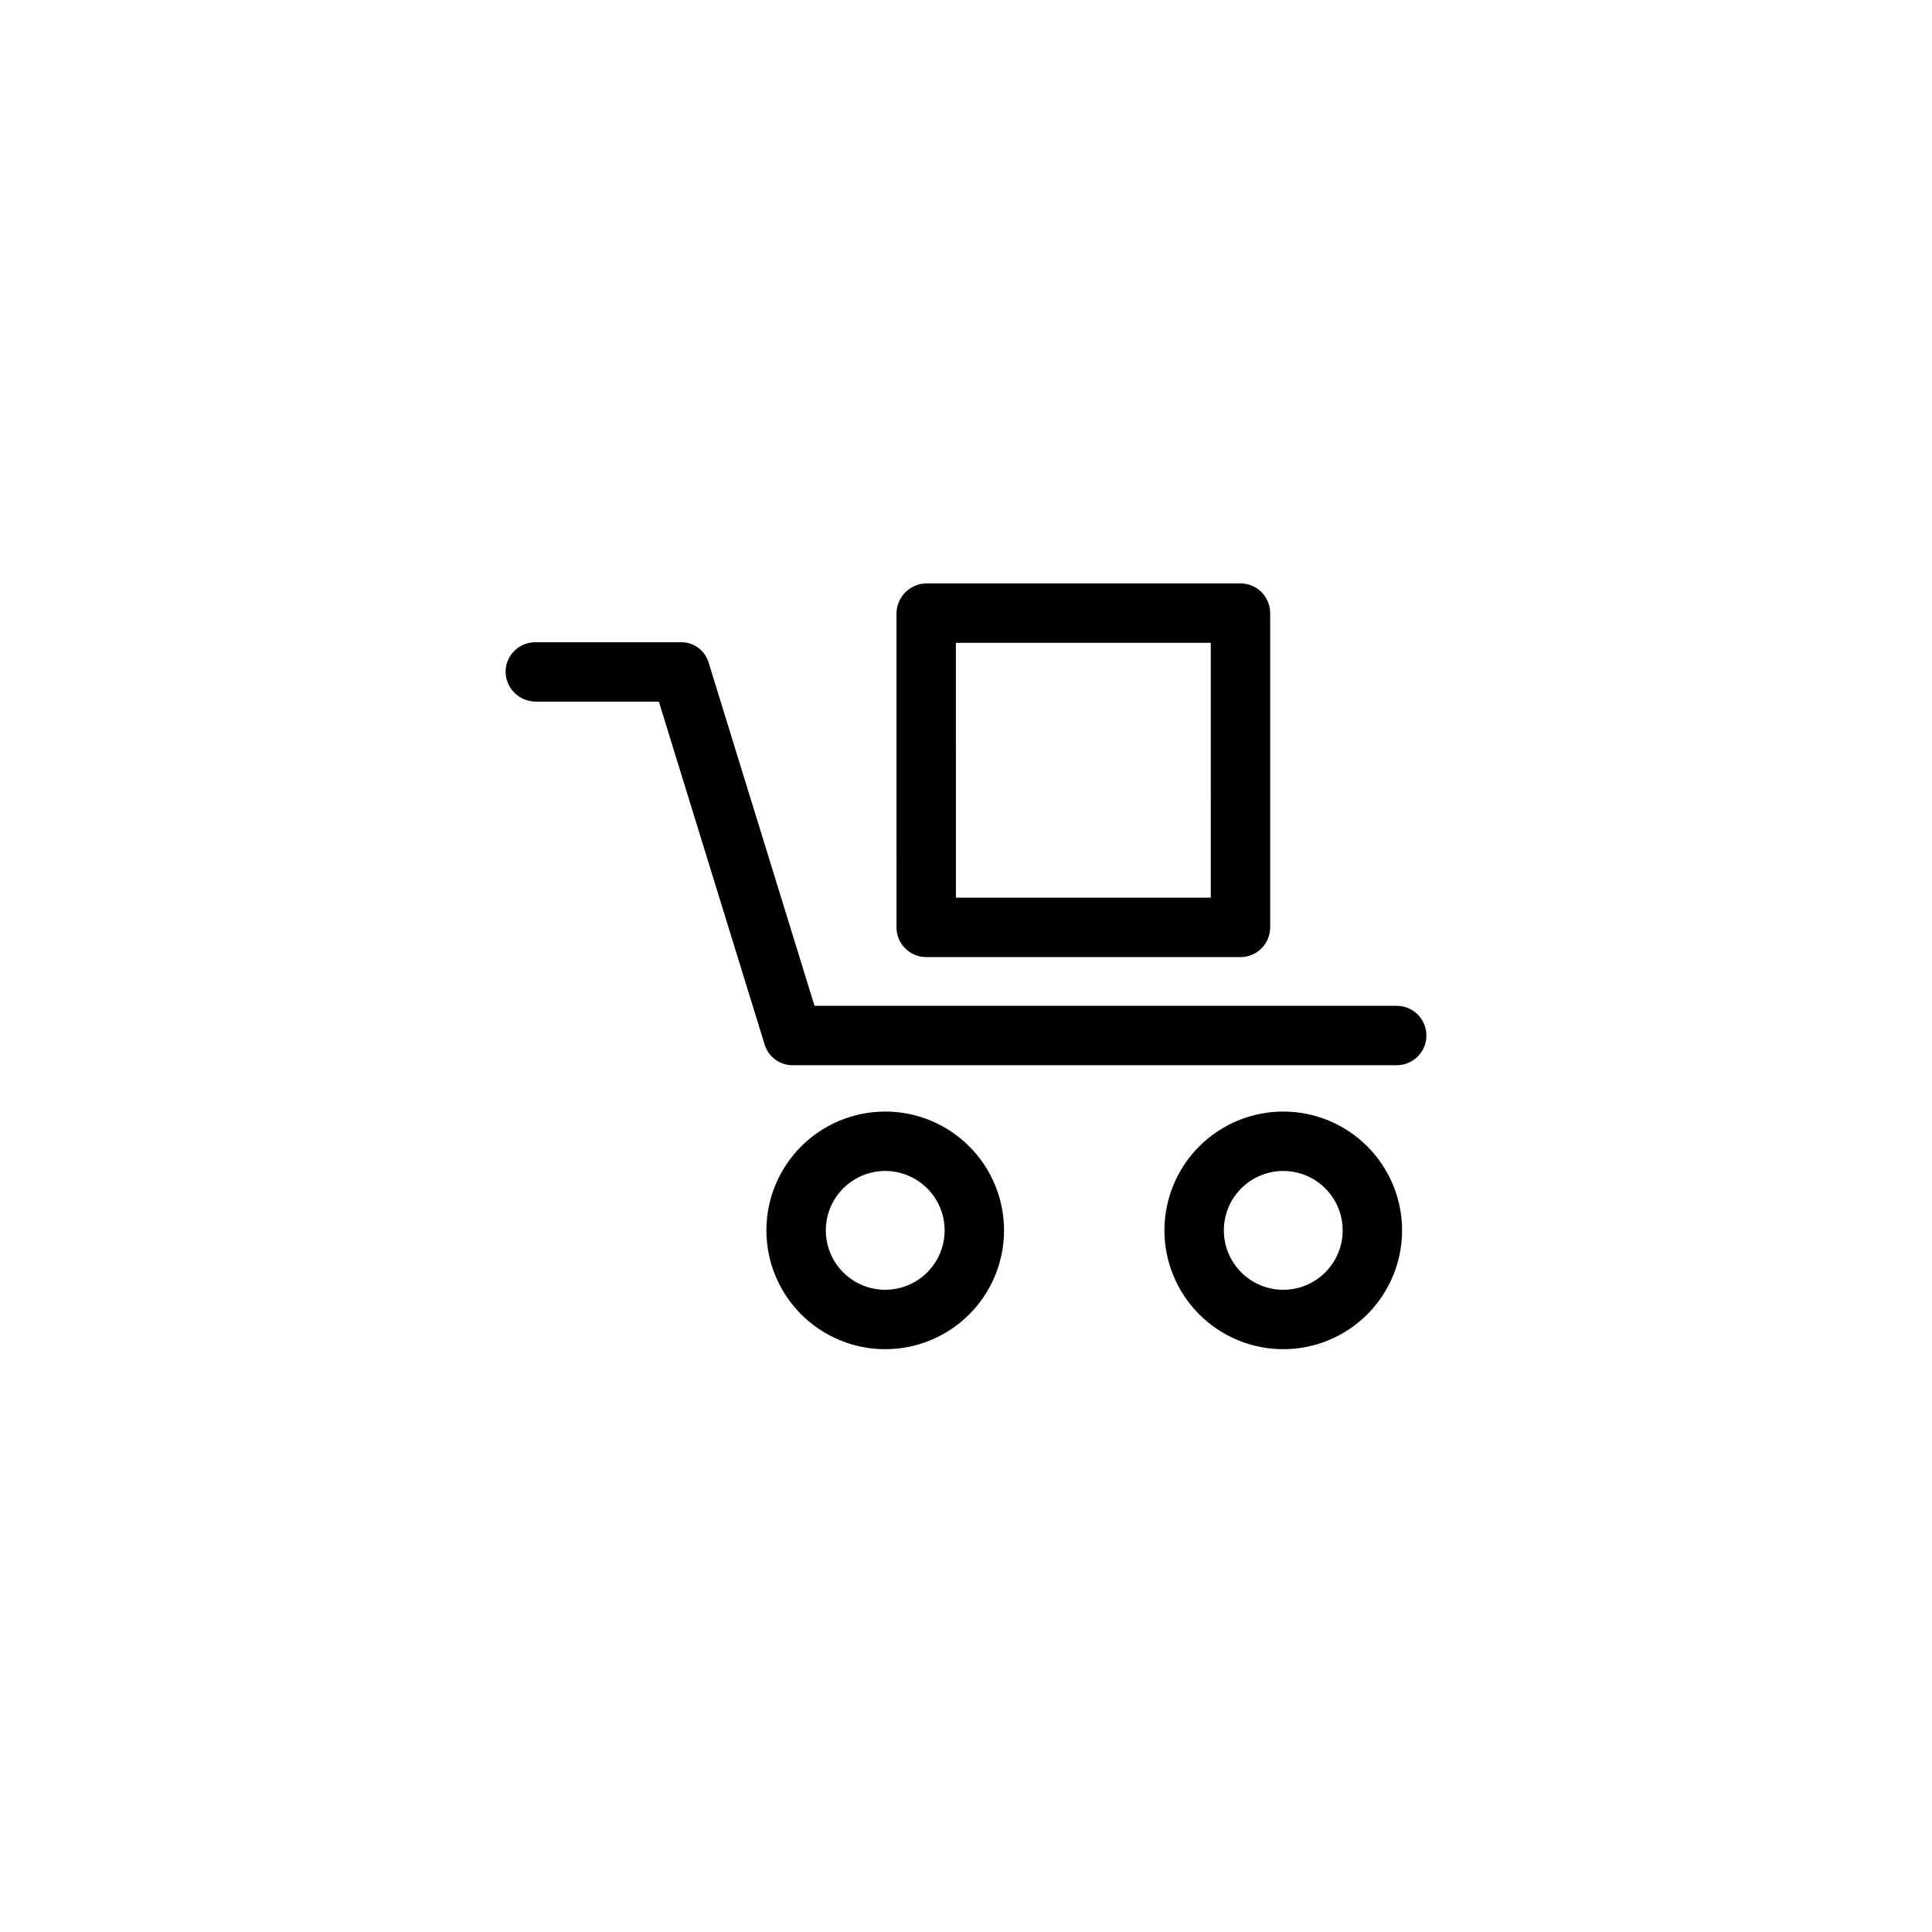 <?xml version="1.0" encoding="UTF-8"?>
<!-- The Best Svg Icon site in the world: iconSvg.co, Visit us! https://iconsvg.co -->
<svg fill="#000000" width="800px" height="800px" version="1.1" viewBox="144 144 512 512" xmlns="http://www.w3.org/2000/svg">
 <path d="m522.02 418.42c0 2.09-0.832 4.09-2.305 5.566-1.477 1.477-3.481 2.309-5.566 2.309h-160.12c-3.414 0-6.426-2.242-7.402-5.512l-28.023-90.844h-32.746c-4.312-0.082-7.789-3.559-7.875-7.871 0-4.348 3.527-7.871 7.875-7.871h38.57c3.434-0.059 6.473 2.203 7.402 5.508l28.023 90.844h154.29c2.086 0 4.09 0.828 5.566 2.305 1.473 1.477 2.305 3.481 2.305 5.566zm-111.94 51.641c0 8.352-3.316 16.359-9.223 22.266s-13.914 9.223-22.266 9.223c-8.352 0-16.359-3.316-22.266-9.223s-9.223-13.914-9.223-22.266c0-8.352 3.316-16.359 9.223-22.266 5.906-5.902 13.914-9.223 22.266-9.223 8.352 0 16.359 3.32 22.266 9.223 5.906 5.906 9.223 13.914 9.223 22.266zm-15.742 0c0-5.625-3.004-10.82-7.875-13.633-4.871-2.812-10.871-2.812-15.742 0s-7.871 8.008-7.871 13.633 3 10.824 7.871 13.637 10.871 2.812 15.742 0c4.871-2.812 7.875-8.012 7.875-13.637zm121.23 0h-0.004c0 8.352-3.316 16.359-9.223 22.266-5.902 5.906-13.914 9.223-22.266 9.223-8.352 0-16.359-3.316-22.266-9.223-5.902-5.906-9.223-13.914-9.223-22.266 0-8.352 3.32-16.359 9.223-22.266 5.906-5.902 13.914-9.223 22.266-9.223 8.352 0 16.363 3.32 22.266 9.223 5.906 5.906 9.223 13.914 9.223 22.266zm-15.742 0h-0.004c0-4.176-1.66-8.18-4.613-11.133s-6.957-4.609-11.133-4.609c-4.176 0-8.18 1.656-11.133 4.609-2.949 2.953-4.609 6.957-4.609 11.133 0 4.176 1.66 8.18 4.609 11.133 2.953 2.953 6.957 4.613 11.133 4.613 4.176 0 8.18-1.66 11.133-4.613s4.613-6.957 4.613-11.133zm-118.24-80.293-0.004-83.285c0.082-4.312 3.559-7.789 7.871-7.875h83.285c2.09 0 4.09 0.832 5.566 2.309 1.477 1.477 2.309 3.477 2.309 5.566v83.285c0 2.086-0.832 4.09-2.309 5.566-1.477 1.477-3.477 2.305-5.566 2.305h-83.285c-2.086 0-4.09-0.828-5.566-2.305-1.477-1.477-2.305-3.481-2.305-5.566zm15.742-7.871h67.543l-0.004-67.543h-67.543z"/>
</svg>